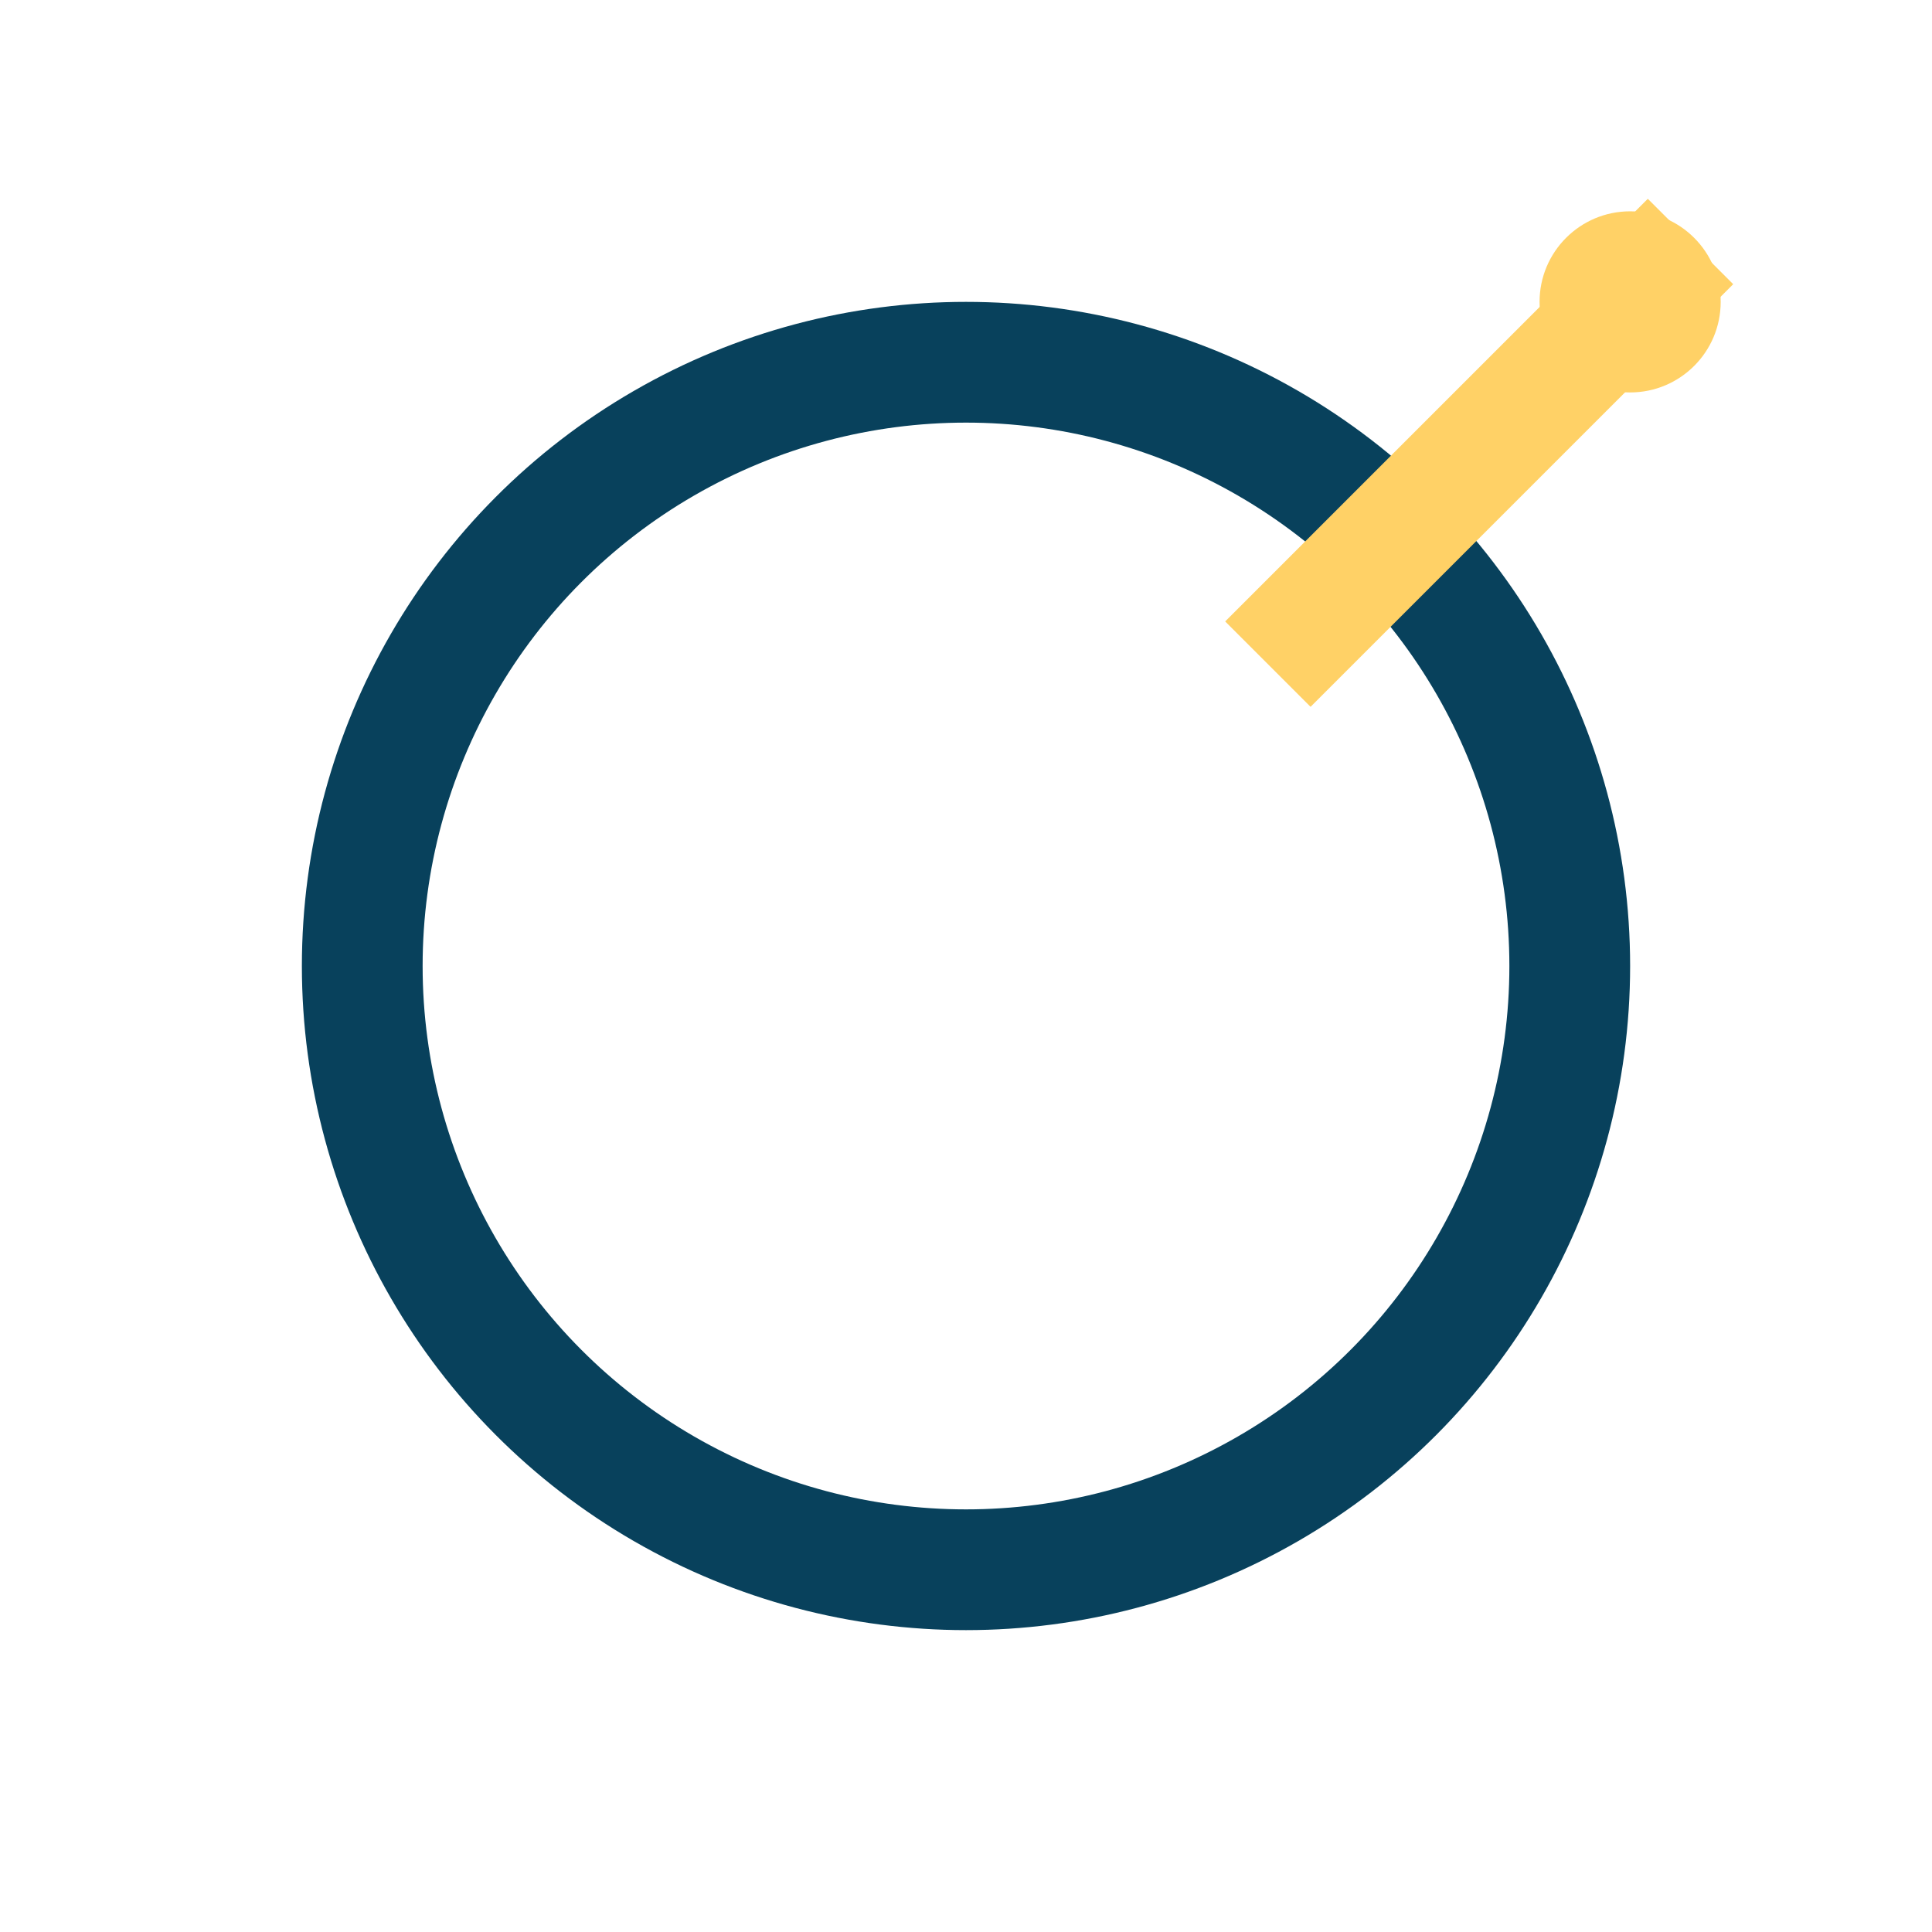 <?xml version="1.0" encoding="UTF-8"?>
<svg xmlns="http://www.w3.org/2000/svg" width="32" height="32" viewBox="0 0 32 32"><circle cx="16" cy="16" r="10" fill="none" stroke="#08415C" stroke-width="2"/><path d="M21 11l7-7" stroke="#FFD166" stroke-width="2"/><circle cx="27" cy="5" r="1.5" fill="#FFD166"/></svg>